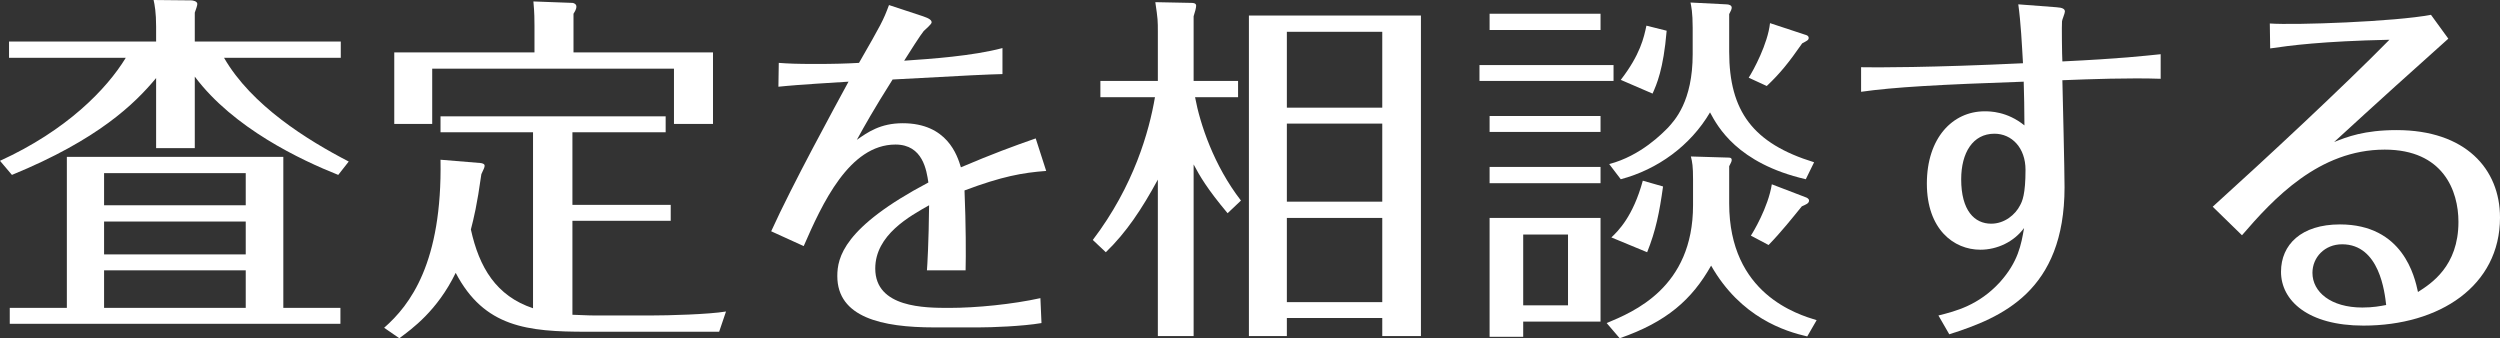 <?xml version="1.0" encoding="UTF-8"?>
<svg id="_レイヤー_2" data-name="レイヤー 2" xmlns="http://www.w3.org/2000/svg" viewBox="0 0 207.54 28.08">
  <rect x="0" y="0" width="207.54" height="28.08" fill="#333333" stroke="none"/>
  <defs>
    <style>
      .cls-1 {
        fill: #fff;
        stroke-width: 0px;
      }
    </style>
  </defs>
  <g id="_レイヤー_" data-name="&amp;lt;レイヤー&amp;gt;">
    <g>
      <path class="cls-1" d="m28.08,14.52c-3.09-1.23-8.7-3.87-11.91-8.16v5.94h-3.21v-5.82c-1.77,2.13-4.8,5.1-11.97,8.04l-.99-1.17c5.52-2.52,8.85-5.94,10.44-8.55H.75v-1.35h12.21v-1.26c0-1.14-.12-1.8-.21-2.19l3.12.03c.12,0,.51.06.51.3,0,.15-.12.45-.21.72v2.4h12.12v1.35h-9.69c2.28,3.96,6.93,6.84,10.35,8.61l-.87,1.11Zm.18,11.04v1.32H.81v-1.32h4.74v-12.54h17.97v12.54h4.74Zm-7.86-8.52v-2.67h-11.76v2.67h11.76Zm0,4.08v-2.73h-11.76v2.73h11.76Zm0,4.44v-3.12h-11.76v3.12h11.76Z"/>
      <path class="cls-1" d="m44.25,10.98h-7.68v-1.32h18.69v1.32h-7.74v6.03h8.16v1.32h-8.16v7.8c.27,0,1.23.06,1.86.06h4.62c1.5,0,4.83-.09,6.27-.33l-.57,1.68h-11.01c-4.89,0-8.49-.36-10.86-4.89-1.53,3.15-3.63,4.65-4.68,5.43l-1.26-.87c2.16-1.89,4.83-5.4,4.68-13.95l3.27.27c.12,0,.39.06.39.21s-.03.21-.27.72c-.36,2.58-.63,3.66-.87,4.59.69,3.15,2.1,5.52,5.16,6.54v-14.61Zm14.94-6.63v5.94h-3.24v-4.59h-20.07v4.59h-3.15v-5.94h11.64v-2.22c0-.42,0-1.08-.09-2.01l3.24.12c.09,0,.33.09.33.3,0,.24-.15.45-.24.6v3.21h11.58Z"/>
      <path class="cls-1" d="m86.85,14.19c-1.98.15-3.66.45-6.78,1.62.12,2.85.12,5.4.09,6.63h-3.21c.03-.33.15-2.34.18-5.4-1.59.9-4.47,2.46-4.47,5.25,0,3.27,4.14,3.27,6.15,3.27,2.25,0,5.25-.3,7.56-.81l.09,2.07c-1.59.27-4.14.36-5.22.36h-3.69c-4.35,0-8.04-.84-8.04-4.26,0-1.53.51-4.05,7.56-7.77-.15-.99-.45-3.15-2.73-3.15-3.84,0-6.09,4.92-7.62,8.43l-2.7-1.23c1.77-3.9,5.25-10.26,6.42-12.42-4.41.27-4.89.33-5.82.42l.03-1.98c.81.06,1.41.09,3.09.09,1.44,0,2.55-.03,3.57-.09,1.86-3.24,2.01-3.51,2.49-4.8l2.82.93c.54.18.72.33.72.51,0,.15-.54.6-.66.72-.21.24-1.29,1.92-1.62,2.46,2.19-.15,5.7-.39,8.16-1.05v2.16c-1.14.03-2.67.09-9.12.45-1.59,2.52-2.31,3.81-2.97,5.01.9-.63,1.95-1.38,3.81-1.38,3.69,0,4.53,2.67,4.83,3.66,2.61-1.11,4.32-1.74,6.21-2.4l.87,2.7Z"/>
      <path class="cls-1" d="m101.91,17.7c-1.71-2.04-2.31-3.09-2.82-4.05v14.25h-2.97v-12.99c-1.32,2.43-2.61,4.38-4.32,6.03l-1.08-1.02c3.42-4.5,4.68-9.03,5.16-11.85h-4.53v-1.35h4.77V2.64c0-.9,0-1.05-.21-2.46l3,.06c.18,0,.39.03.39.24,0,.15-.09.51-.21.87v5.37h3.69v1.35h-3.57c.42,2.25,1.56,5.67,3.81,8.58l-1.11,1.05Zm4.92,8.7v1.5h-3.15V1.29h14.28v26.61h-3.21v-1.5h-7.92Zm7.92-17.46V2.64h-7.92v6.3h7.92Zm0,7.8v-6.48h-7.92v6.48h7.92Zm0,8.34v-6.99h-7.92v6.99h7.92Z"/>
      <path class="cls-1" d="m133.95,5.4v1.32h-11.13v-1.32h11.13Zm-1.08-4.26v1.35h-9.21v-1.35h9.21Zm0,8.49v1.32h-9.21v-1.32h9.21Zm0,4.23v1.35h-9.21v-1.35h9.21Zm0,4.23v8.61h-6.42v1.26h-2.79v-9.87h9.21Zm-6.42,1.38v5.88h3.72v-5.88h-3.72Zm16.95-6.39c.21,0,.36,0,.36.21,0,.12-.09.27-.21.51v3.09c0,7.53,5.7,9.21,7.26,9.69l-.78,1.35c-1.83-.42-5.52-1.56-7.98-5.88-1.59,2.82-3.69,4.68-7.59,6.03l-1.08-1.26c2.22-.93,7.17-2.94,7.17-9.78v-2.16c0-1.08-.06-1.41-.18-1.89l3.03.09Zm-.09-12.72c.24,0,.45.09.45.27,0,.12-.06.27-.21.54v3.12c0,4.95,1.98,7.62,7.05,9.18l-.69,1.41c-5.7-1.32-7.32-4.38-7.95-5.55-1.62,2.76-4.35,4.74-7.41,5.55l-.96-1.26c2.64-.69,4.44-2.58,4.89-3.03.54-.6,2.04-2.16,2.04-6.09v-2.19c0-1.29-.12-1.8-.18-2.1l2.97.15Zm-9.54,19.35c.57-.54,1.8-1.74,2.61-4.71l1.68.48c-.3,2.16-.6,3.66-1.32,5.46l-2.97-1.23Zm4.59-17.16c-.27,3.24-.84,4.47-1.17,5.22l-2.64-1.14c1.62-2.1,1.92-3.51,2.13-4.5l1.68.42Zm11.49.33c.12.03.3.09.3.27s-.15.24-.54.45c-1.11,1.59-1.8,2.46-2.94,3.54l-1.5-.69c.39-.6,1.59-2.82,1.77-4.53l2.91.96Zm-4.5,16.68c.15-.21,1.44-2.34,1.74-4.26l2.82,1.08c.09.03.27.12.27.27,0,.24-.27.33-.6.48-.78.96-1.71,2.13-2.76,3.21l-1.47-.78Z"/>
      <path class="cls-1" d="m170.7.6c.54.03.72.15.72.36,0,.15-.24.69-.24.81-.03.3,0,2.88.03,3.33,4.95-.24,6.66-.45,8.16-.6v2.04c-2.52-.09-5.94.03-8.16.12.03,1.26.18,7.47.18,8.88,0,8.64-5.22,10.83-9.57,12.21l-.9-1.56c1.44-.36,3.33-.84,5.1-2.76,1.53-1.71,1.77-3.12,2.01-4.5-.84,1.14-2.22,1.8-3.63,1.8-2.22,0-4.44-1.71-4.44-5.49s2.13-6,4.8-6c.42,0,1.86,0,3.3,1.17,0-1.56-.03-2.34-.06-3.63-6.96.24-10.77.45-13.5.84v-2.04c1.02.03,5.94.03,13.44-.33-.09-1.56-.18-3.39-.39-4.89l3.15.24Zm-7.89,14.28c0,2.61,1.11,3.69,2.49,3.69,1.11,0,2.01-.75,2.4-1.53.18-.33.45-.9.45-2.94,0-1.83-1.14-3-2.58-3-1.8,0-2.76,1.59-2.76,3.78Z"/>
      <path class="cls-1" d="m188.43,1.95c2.07.15,10.41-.15,13.38-.72l1.44,1.98c-2.46,2.19-6.18,5.55-9.48,8.58,1.05-.42,2.49-.99,5.19-.99,5.7,0,8.58,3.21,8.58,7.26,0,5.67-5.01,8.97-11.34,8.97-4.59,0-6.84-2.07-6.84-4.47,0-2.25,1.68-3.93,4.89-3.93,5.25,0,6.21,4.35,6.48,5.61,1.08-.69,3.36-2.13,3.36-5.82,0-2.58-1.26-6-6.12-6-5.46,0-9.24,4.08-11.85,7.11l-2.43-2.37c4.41-3.99,10.74-9.87,14.67-13.86-5.61.12-8.28.48-9.9.72l-.03-2.07Zm6,18.33c-1.44,0-2.46,1.08-2.46,2.37,0,1.59,1.53,2.88,4.14,2.88.9,0,1.5-.12,1.98-.21-.12-1.02-.54-5.04-3.66-5.04Z"/>
    </g>
  </g>
</svg>